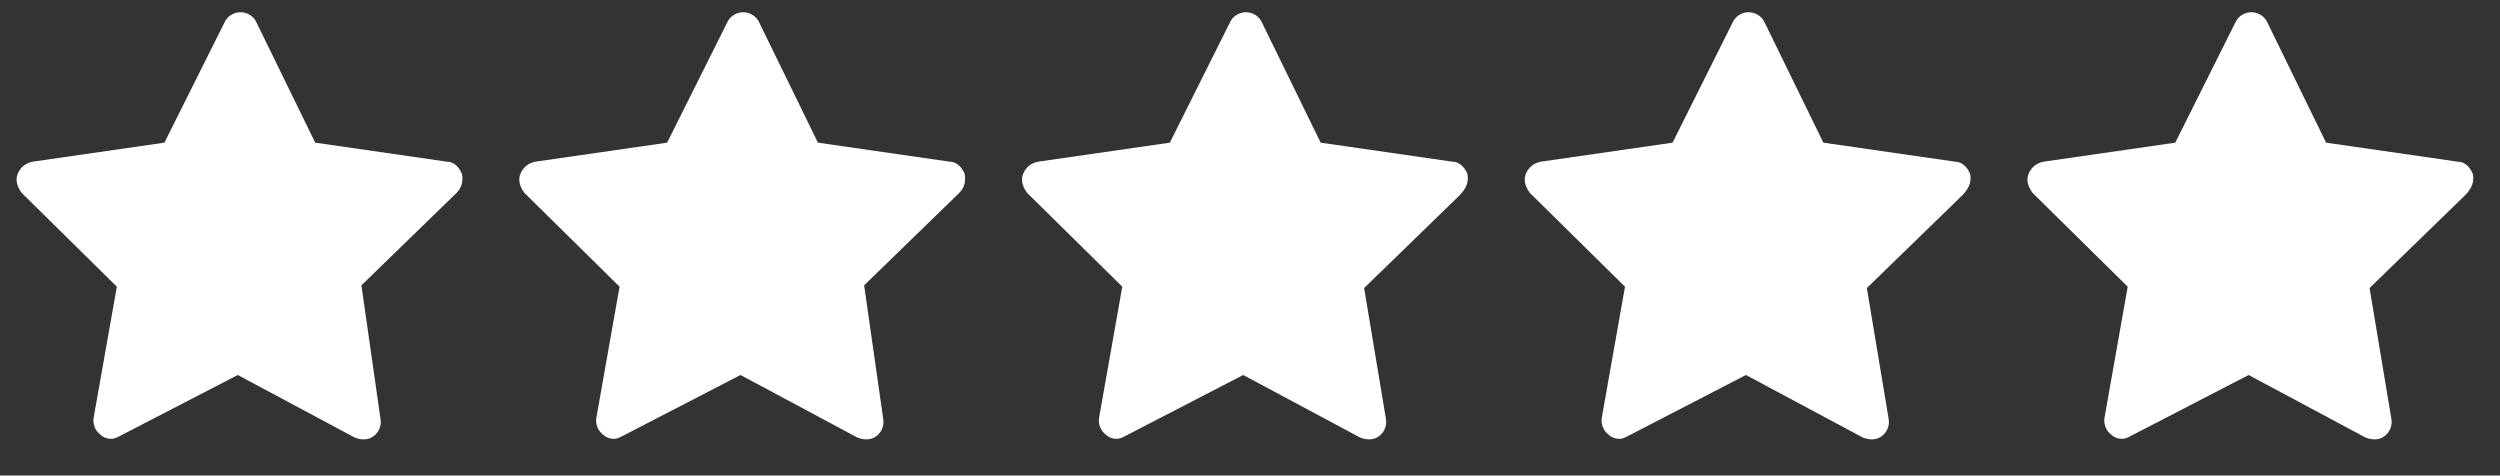 <?xml version="1.0" encoding="utf-8"?>
<!-- Generator: Adobe Illustrator 27.2.0, SVG Export Plug-In . SVG Version: 6.00 Build 0)  -->
<svg version="1.1" id="Layer_1" xmlns="http://www.w3.org/2000/svg" xmlns:xlink="http://www.w3.org/1999/xlink" x="0px" y="0px"
	 viewBox="0 0 184 35" style="enable-background:new 0 0 184 35;" xml:space="preserve">
<rect x="0" y="0" width="184" height="35" fill="#333333" stroke="none"/>
<style type="text/css">
	.st0{fill:#FFFFFF;}
</style>
<g>
	<path class="st0" d="M34,12.8c-0.2-0.5-0.6-0.9-1.1-0.9l-9.7-1.4l-4.3-8.8c-0.2-0.5-0.7-0.8-1.2-0.8c-0.5,0-1,0.3-1.2,0.8l-4.4,8.8
		l-9.7,1.4c-0.5,0.1-0.9,0.4-1.1,0.9s0,1,0.3,1.4l7,6.9l-1.7,9.6c-0.1,0.5,0.1,1,0.5,1.3c0.2,0.2,0.5,0.3,0.8,0.3
		c0.2,0,0.4-0.1,0.6-0.2l8.7-4.5l8.6,4.6c0.5,0.2,1,0.2,1.4-0.1c0.4-0.3,0.6-0.8,0.5-1.3L26.6,21l7-6.8C34,13.8,34.1,13.3,34,12.8"
		/>
</g>
<g>
	<path class="st0" d="M71,12.8c-0.2-0.5-0.6-0.9-1.1-0.9l-9.7-1.4l-4.3-8.8c-0.2-0.5-0.7-0.8-1.2-0.8c-0.5,0-1,0.3-1.2,0.8l-4.4,8.8
		l-9.7,1.4c-0.5,0.1-0.9,0.4-1.1,0.9c-0.2,0.5,0,1,0.3,1.4l7,6.9l-1.7,9.6c-0.1,0.5,0.1,1,0.5,1.3c0.2,0.2,0.5,0.3,0.8,0.3
		c0.2,0,0.4-0.1,0.6-0.2l8.7-4.5l8.6,4.6c0.5,0.2,1,0.2,1.4-0.1c0.4-0.3,0.6-0.8,0.5-1.3L63.6,21l7-6.8C71,13.8,71.1,13.3,71,12.8"
		/>
</g>
<g>
	<path class="st0" d="M108,12.8c-0.2-0.5-0.6-0.9-1.1-0.9l-9.7-1.4l-4.3-8.8c-0.2-0.5-0.7-0.8-1.2-0.8c-0.5,0-1,0.3-1.2,0.8
		l-4.4,8.8l-9.7,1.4c-0.5,0.1-0.9,0.4-1.1,0.9s0,1,0.3,1.4l7,6.9l-1.7,9.6c-0.1,0.5,0.1,1,0.5,1.3c0.2,0.2,0.5,0.3,0.8,0.3
		c0.2,0,0.4-0.1,0.6-0.2l8.7-4.5l8.6,4.6c0.5,0.2,1,0.2,1.4-0.1c0.4-0.3,0.6-0.8,0.5-1.3l-1.6-9.6l7-6.8
		C108,13.8,108.1,13.3,108,12.8"/>
</g>
<g>
	<path class="st0" d="M145,12.8c-0.2-0.5-0.6-0.9-1.1-0.9l-9.7-1.4l-4.3-8.8c-0.2-0.5-0.7-0.8-1.2-0.8c-0.5,0-1,0.3-1.2,0.8
		l-4.4,8.8l-9.7,1.4c-0.5,0.1-0.9,0.4-1.1,0.9s0,1,0.3,1.4l7,6.9l-1.7,9.6c-0.1,0.5,0.1,1,0.5,1.3c0.2,0.2,0.5,0.3,0.8,0.3
		c0.2,0,0.4-0.1,0.6-0.2l8.7-4.5l8.6,4.6c0.5,0.2,1,0.2,1.4-0.1c0.4-0.3,0.6-0.8,0.5-1.3l-1.6-9.6l7-6.8
		C145,13.8,145.1,13.3,145,12.8"/>
</g>
<g>
	<path class="st0" d="M182,12.8c-0.2-0.5-0.6-0.9-1.1-0.9l-9.7-1.4l-4.3-8.8c-0.2-0.5-0.7-0.8-1.2-0.8c-0.5,0-1,0.3-1.2,0.8
		l-4.4,8.8l-9.7,1.4c-0.5,0.1-0.9,0.4-1.1,0.9c-0.2,0.5,0,1,0.3,1.4l7,6.9l-1.7,9.6c-0.1,0.5,0.1,1,0.5,1.3c0.2,0.2,0.5,0.3,0.8,0.3
		c0.2,0,0.4-0.1,0.6-0.2l8.7-4.5l8.6,4.6c0.5,0.2,1,0.2,1.4-0.1c0.4-0.3,0.6-0.8,0.5-1.3l-1.6-9.6l7-6.8
		C182,13.8,182.1,13.3,182,12.8"/>
</g>
</svg>
